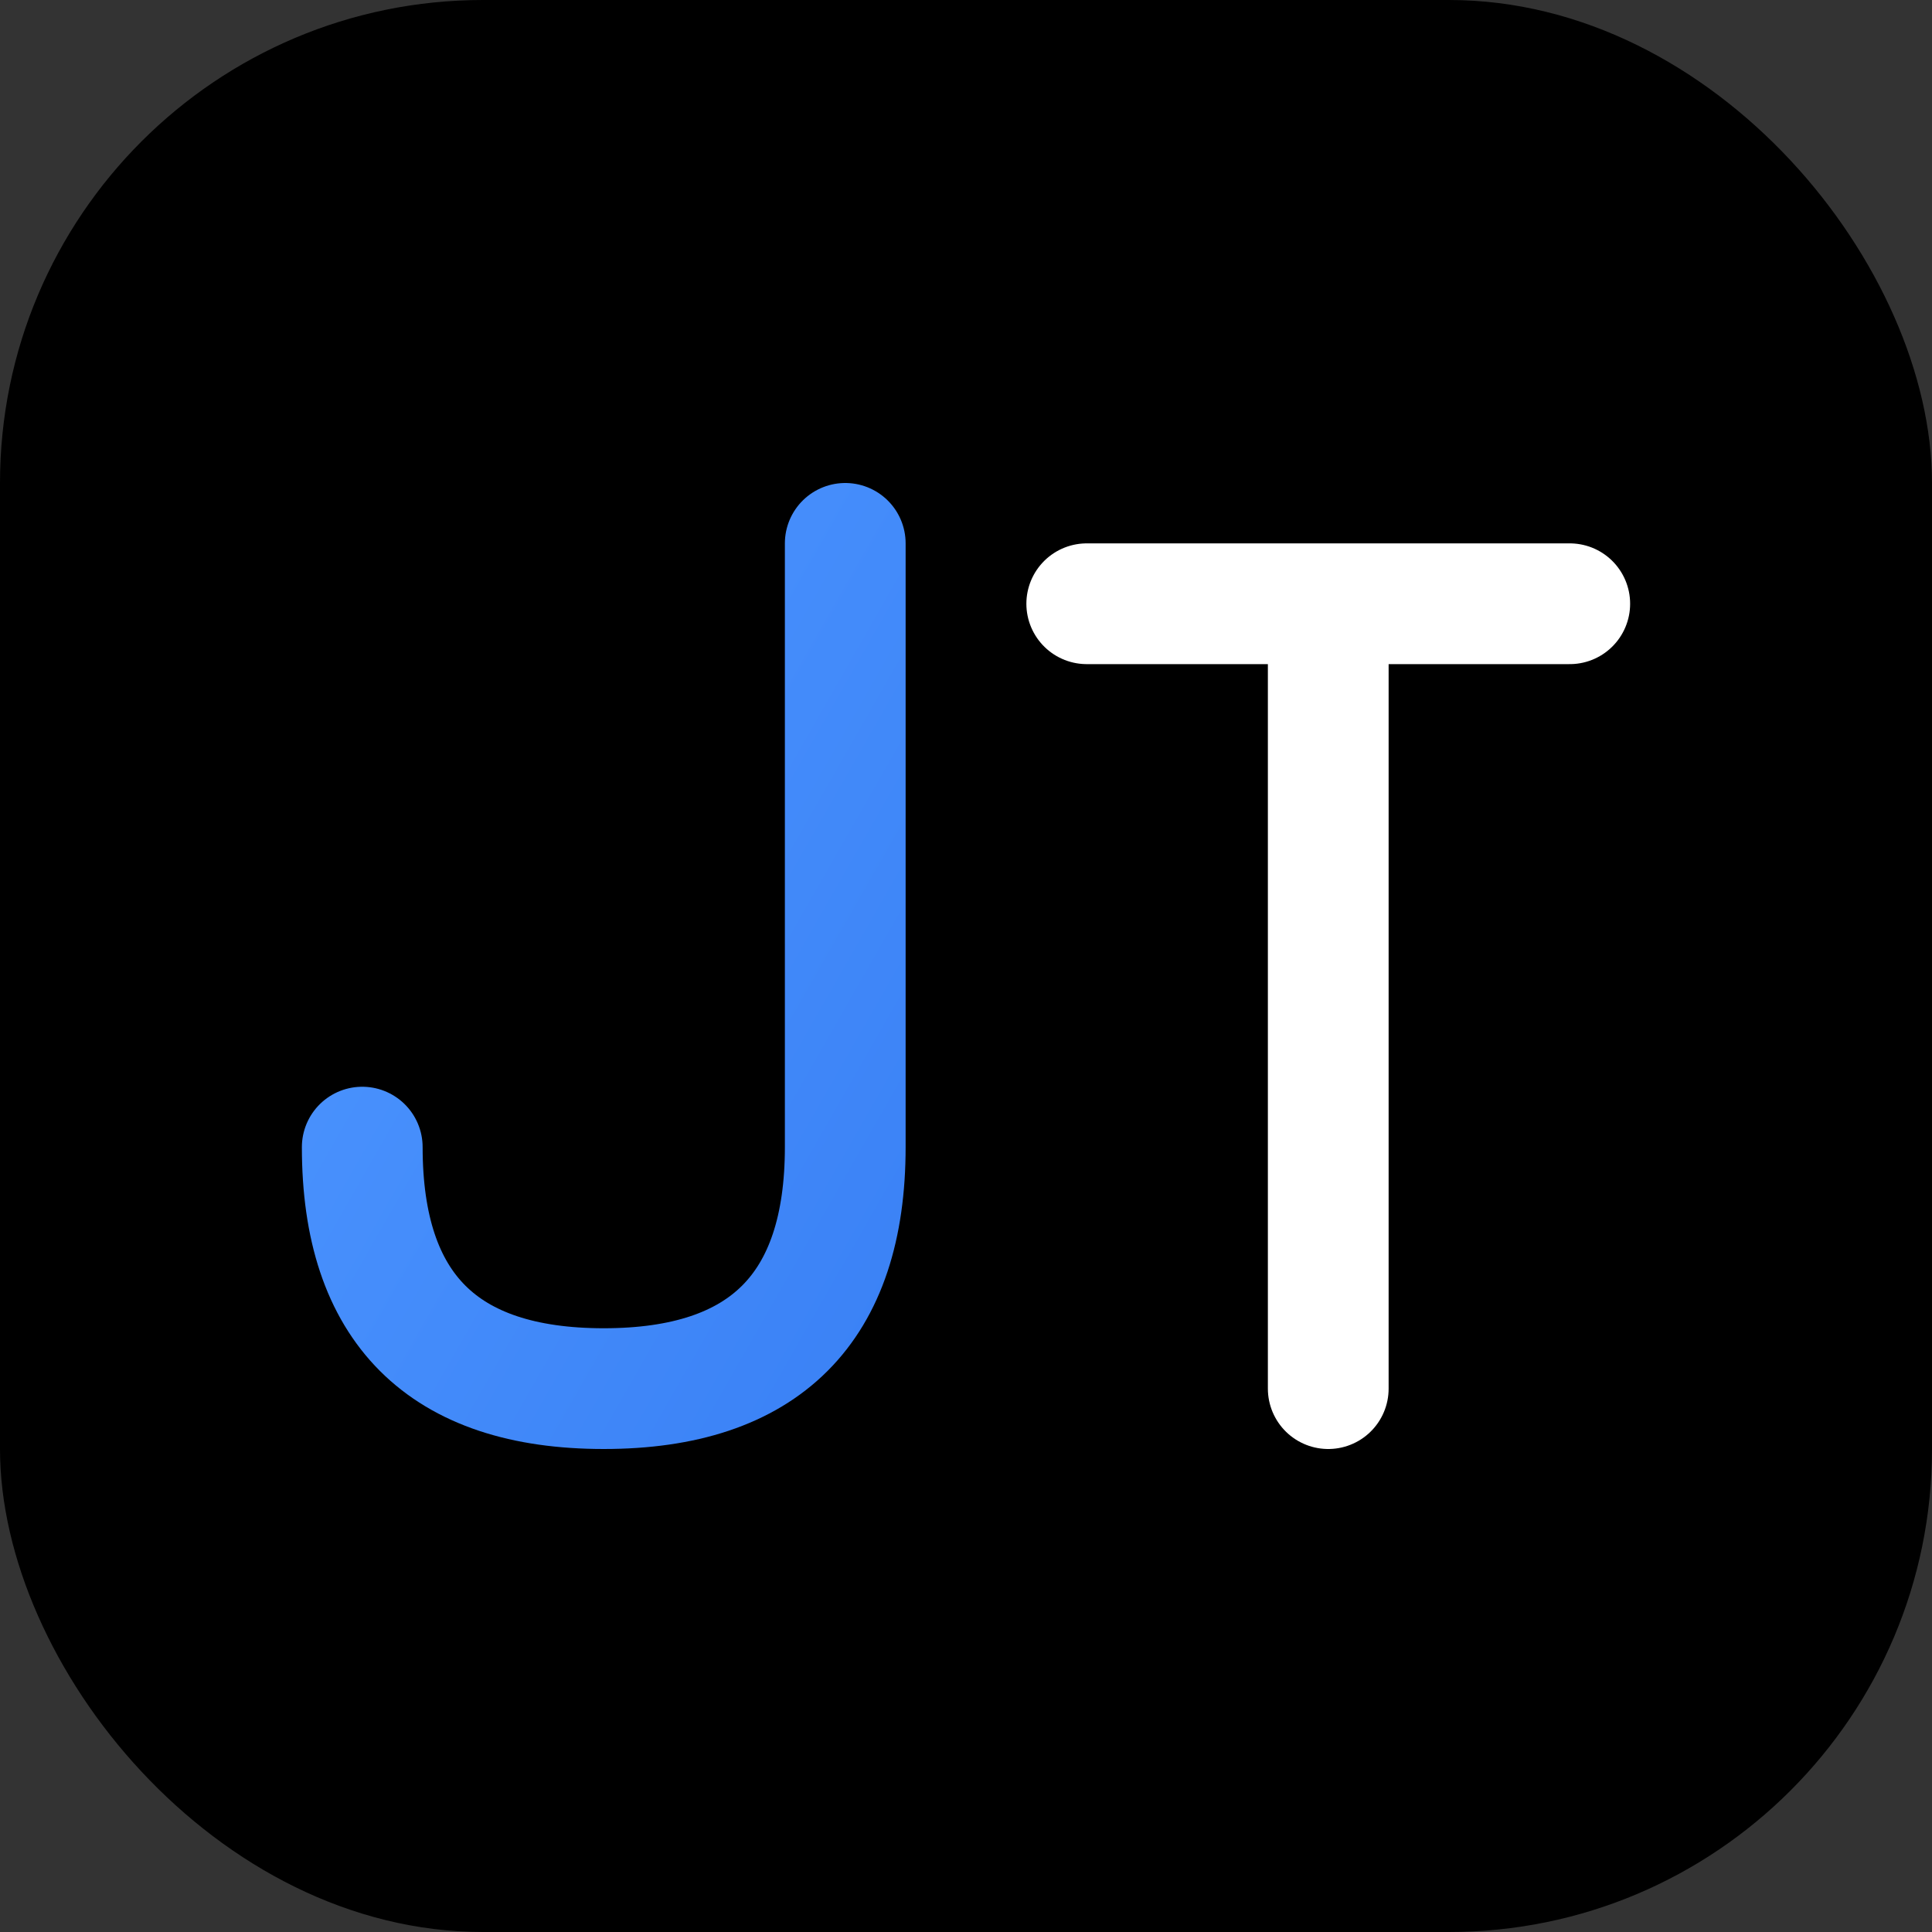 <svg viewBox="0 0 64 64" xmlns="http://www.w3.org/2000/svg">
    <rect x="0" y="0" width="64" height="64" fill="#333333" stroke="none"/>
    <defs>
        <linearGradient id="grad" x1="0%" y1="0%" x2="100%" y2="100%">
            <stop offset="0%" style="stop-color:#4d96ff;stop-opacity:1" />
            <stop offset="100%" style="stop-color:#3b82f6;stop-opacity:1" />
        </linearGradient>
    </defs>
    <rect width="64" height="64" rx="16" fill="#000"/>
    <!-- Ultra-clean J - perfectly geometric -->
    <path d="M28 18 L28 38 Q28 46 20 46 Q12 46 12 38" stroke="url(#grad)" stroke-width="4" fill="none" stroke-linecap="round"/>
    <!-- Ultra-clean T - perfectly geometric -->
    <path d="M36 20 L52 20 M44 20 L44 46" stroke="#fff" stroke-width="4" fill="none" stroke-linecap="round"/>
</svg>